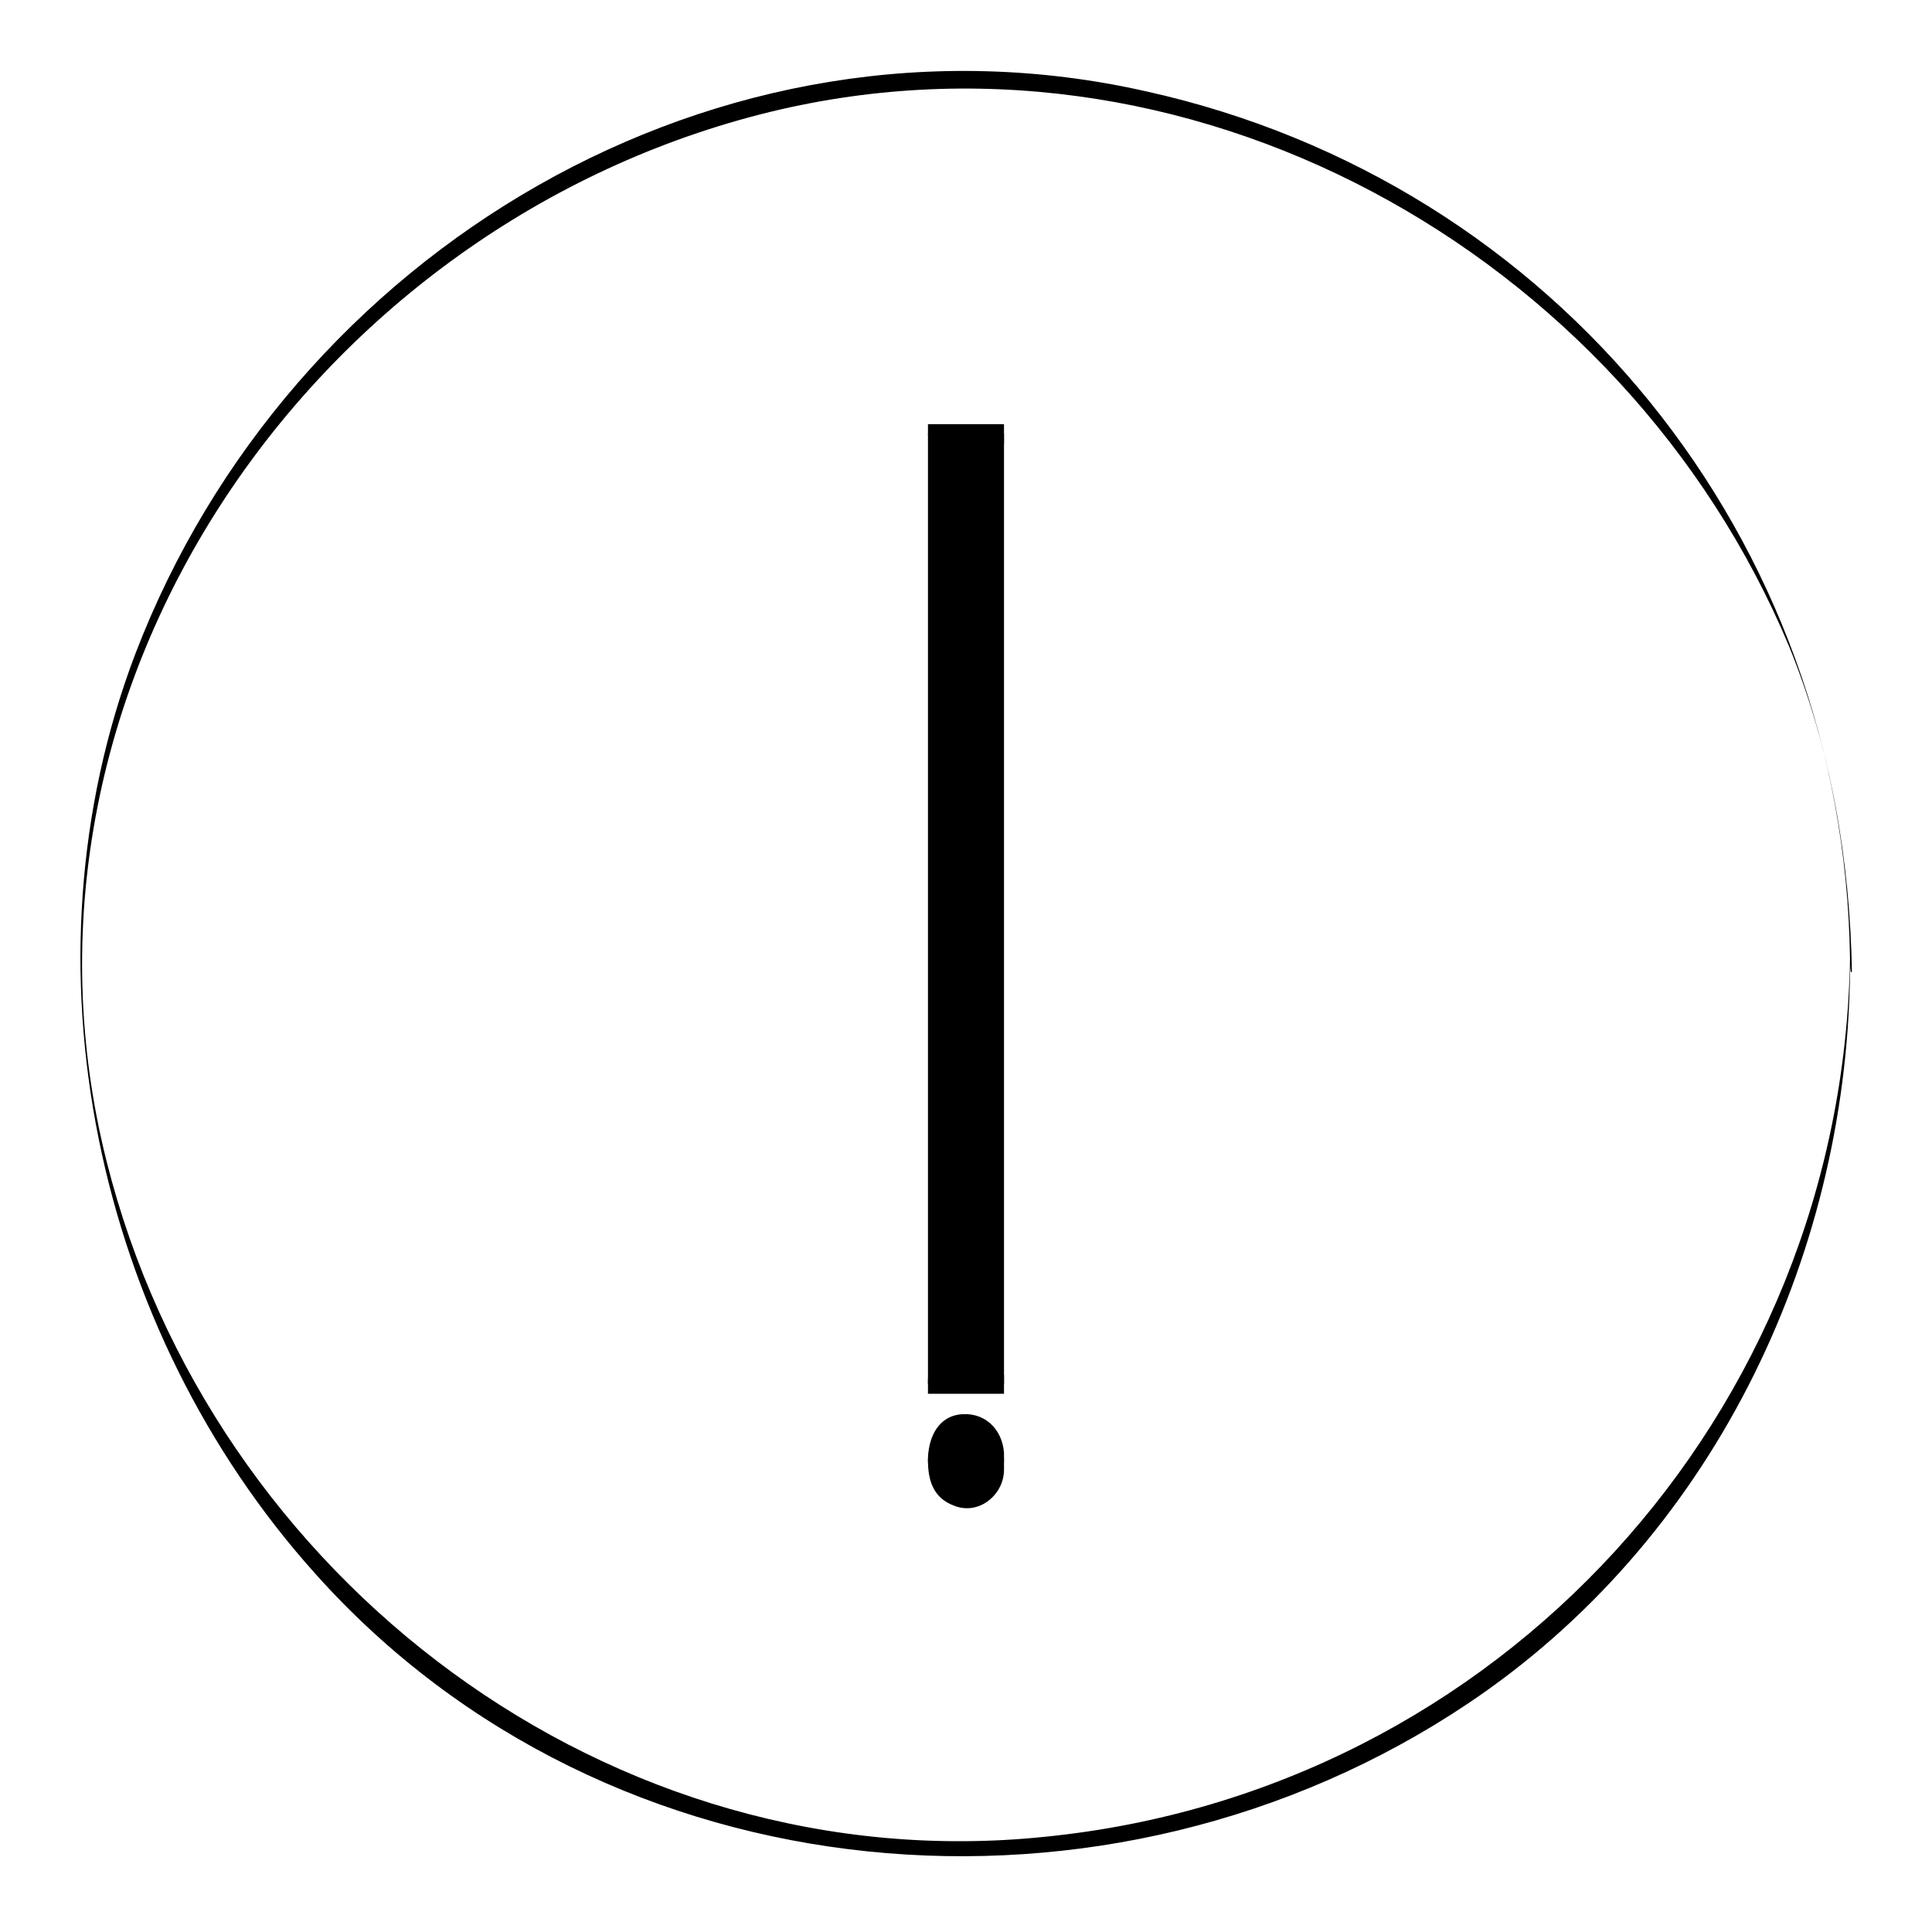 <?xml version="1.0" encoding="UTF-8"?>
<!-- Uploaded to: SVG Repo, www.svgrepo.com, Generator: SVG Repo Mixer Tools -->
<svg fill="#000000" width="800px" height="800px" version="1.1" viewBox="144 144 512 512" xmlns="http://www.w3.org/2000/svg">
 <g>
  <path d="m634.27 397.98c-2.016 120.91-93.203 220.67-213.11 232.76-115.37 12.09-221.17-68.52-248.88-178.86-31.234-123.94 53.402-246.87 173.31-277.6 112.35-28.719 228.73 36.273 272.56 141.07 11.082 27.207 16.121 56.93 16.625 86.152-0.504 1.004-0.504-2.519-0.504-3.527-1.512-110.84-77.586-205.55-186.41-229.74-113.36-25.695-227.22 42.32-268.03 149.13-31.234 82.121-10.578 178.85 47.863 243.84 77.586 86.656 210.59 97.738 305.31 34.258 63.984-42.824 100.26-116.88 101.27-193.46v-4.031z"/>
  <path d="m389.92 258.93h20.152v251.91h-20.152z"/>
  <path d="m410.07 508.32h-15.113c-4.031 0-5.039 3.527-5.039 0.504v-21.16-85.145-143.59c0 8.566 20.152-3.527 20.152 3.023v23.176 87.16 138.55 0-251.91-2.519h-20.152v2.519 251.91 2.519h20.152v-5.039z"/>
  <path d="m410.07 530.99c0 5.566-4.512 10.078-10.074 10.078-5.566 0-10.078-4.512-10.078-10.078 0-5.562 4.512-10.074 10.078-10.074 5.562 0 10.074 4.512 10.074 10.074"/>
  <path d="m410.07 528.97c-0.504 11.586-16.625 13.098-19.648 2.016 0.504 1.512 0.504-0.504 0.504-1.512 0.504-1.512 1.512-2.519 2.519-3.527 2.016-2.016 4.535-2.519 6.551-2.519 5.543-0.504 9.574 4.535 10.078 10.078-0.004-1.008-0.004-3.023-0.004-4.535-0.504-6.551-5.543-11.082-12.09-10.078-6.047 1.012-8.062 7.055-8.062 12.094 0 5.543 1.512 10.078 7.055 12.09 6.551 2.519 13.098-3.023 13.098-9.574v-4.531z"/>
 </g>
</svg>